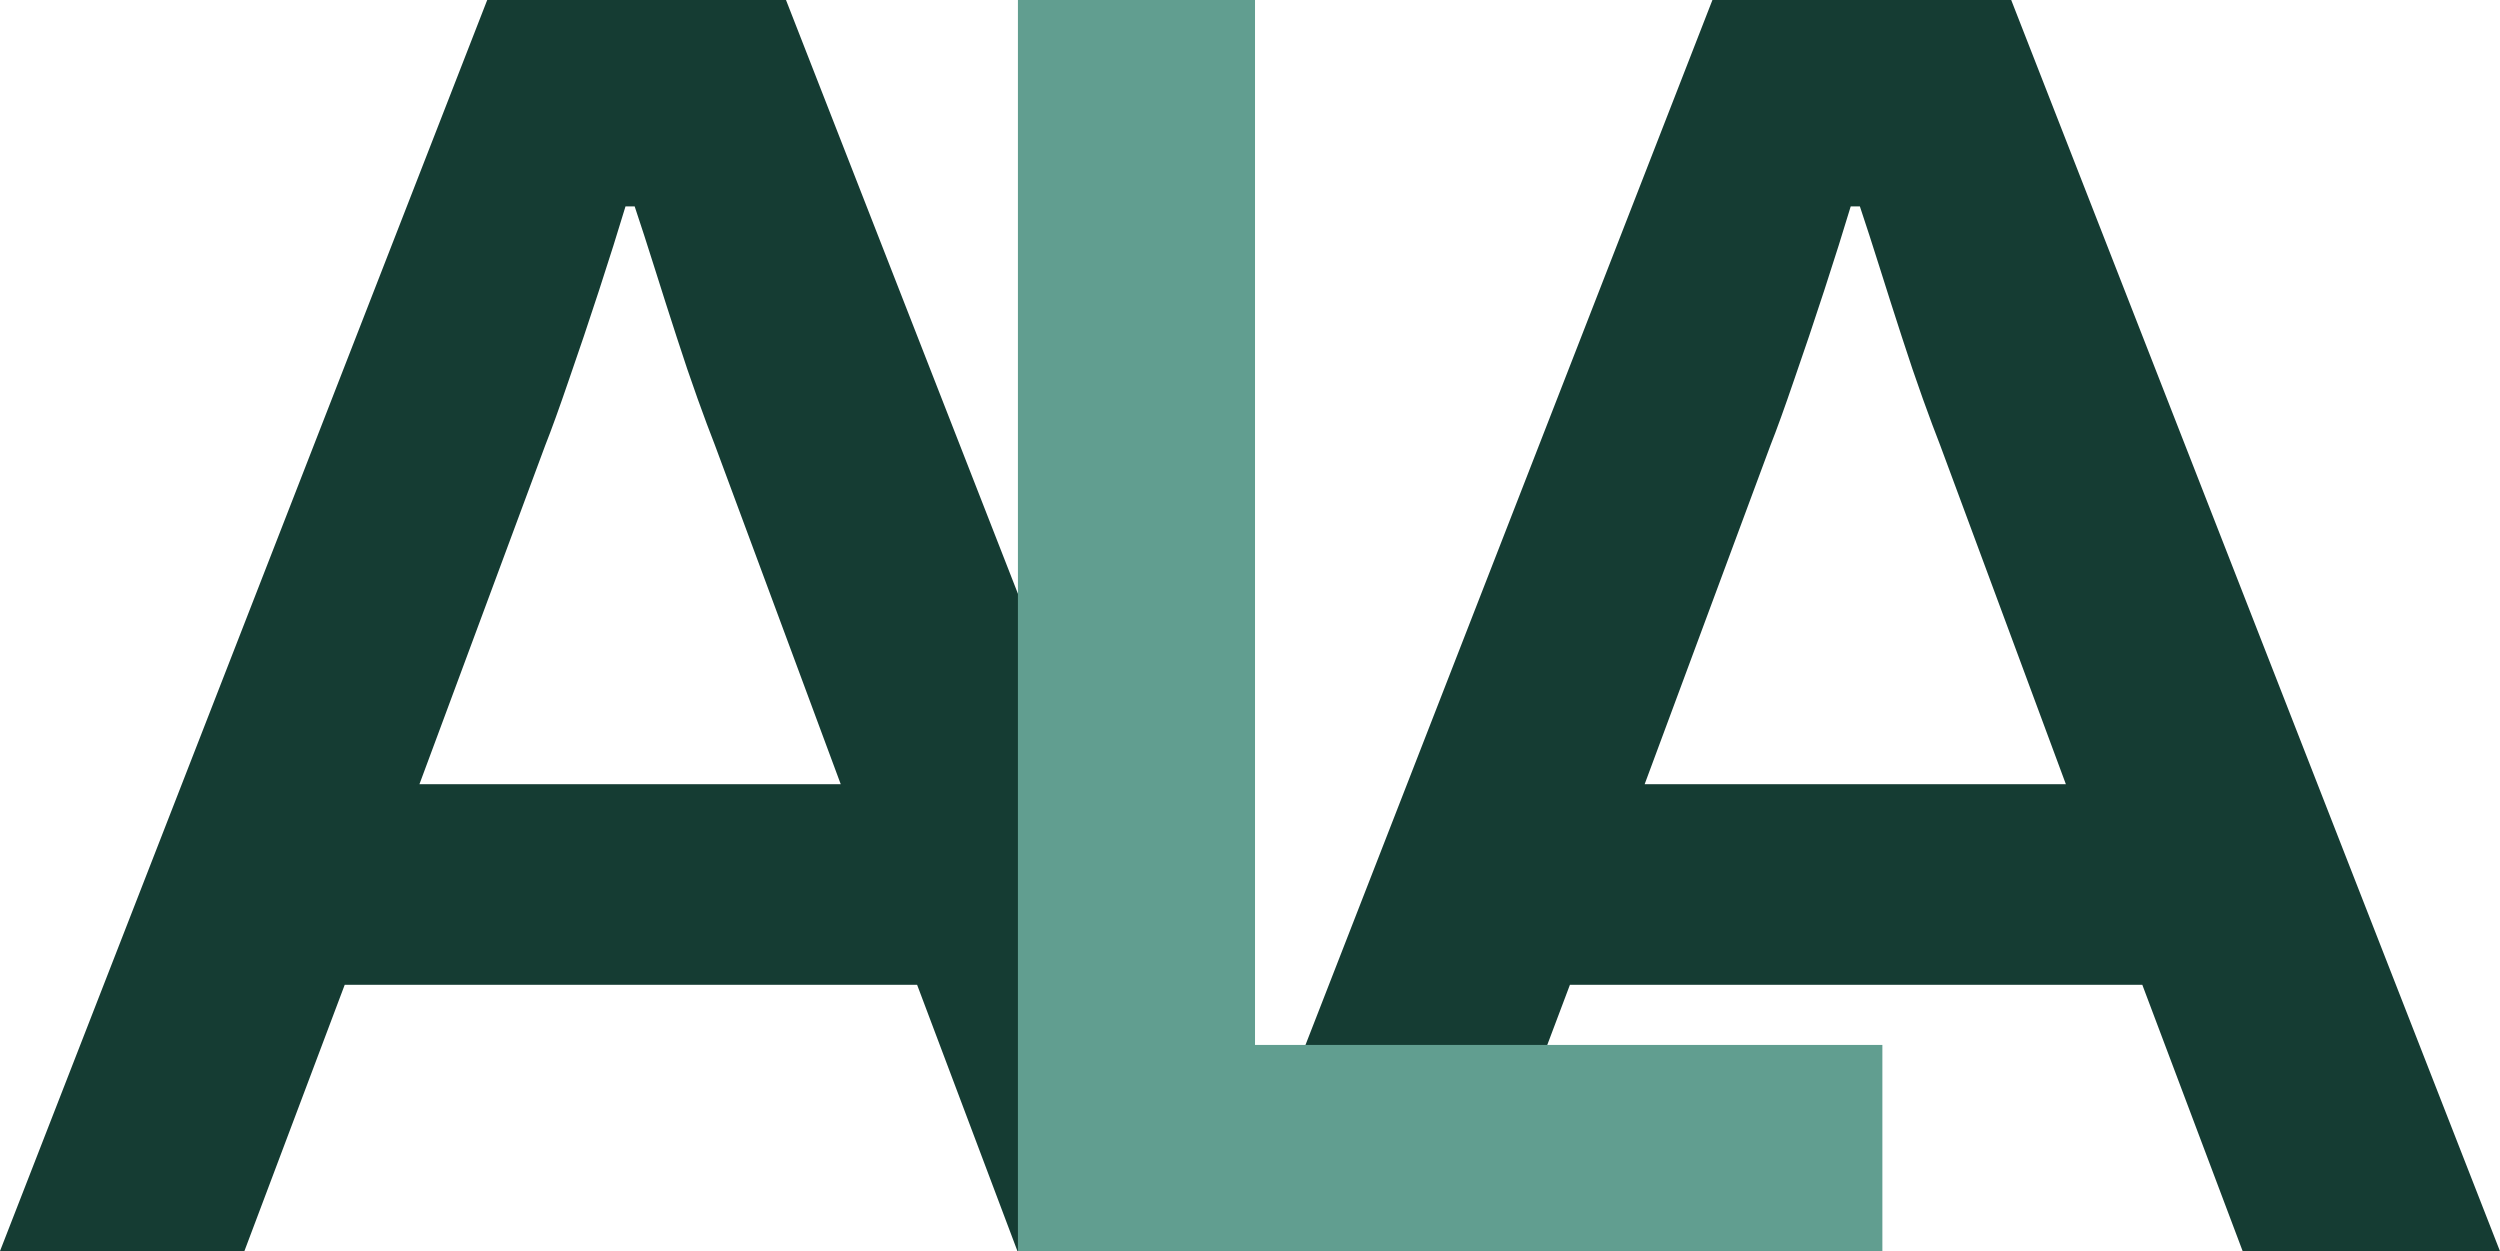 <svg xmlns="http://www.w3.org/2000/svg" viewBox="0 0 348.92 174.61"><defs><style>.cls-1{fill:#153c33;}.cls-2{fill:#619e90;}</style></defs><title>Asset 1</title><g id="Layer_2" data-name="Layer 2"><g id="Layer_1-2" data-name="Layer 1"><path class="cls-1" d="M0,174.61,68,0H109.7l68.21,174.61H142l-14-37.16H48.11l-14,37.16Zm58.54-65.16h58.8L99.77,62.1q-1-2.54-2.42-6.49T94.43,47q-1.53-4.71-3.05-9.54t-2.8-8.65H87.3q-1.53,5.09-3.69,11.71t-4.2,12.47q-2,5.86-3.31,9.16Z"></path><path class="cls-1" d="M171,174.61,239,0H280.7l68.21,174.61H313l-14-37.16H219.11l-14,37.16Zm58.54-65.16h58.79L270.77,62.1q-1-2.54-2.42-6.49T265.43,47q-1.53-4.71-3.05-9.54t-2.8-8.65H258.3q-1.53,5.09-3.69,11.71t-4.2,12.47q-2,5.86-3.31,9.16Z"></path><path class="cls-2" d="M142.07,174.61V0h33.09V145.84h87.56v28.76Z"></path></g></g></svg>